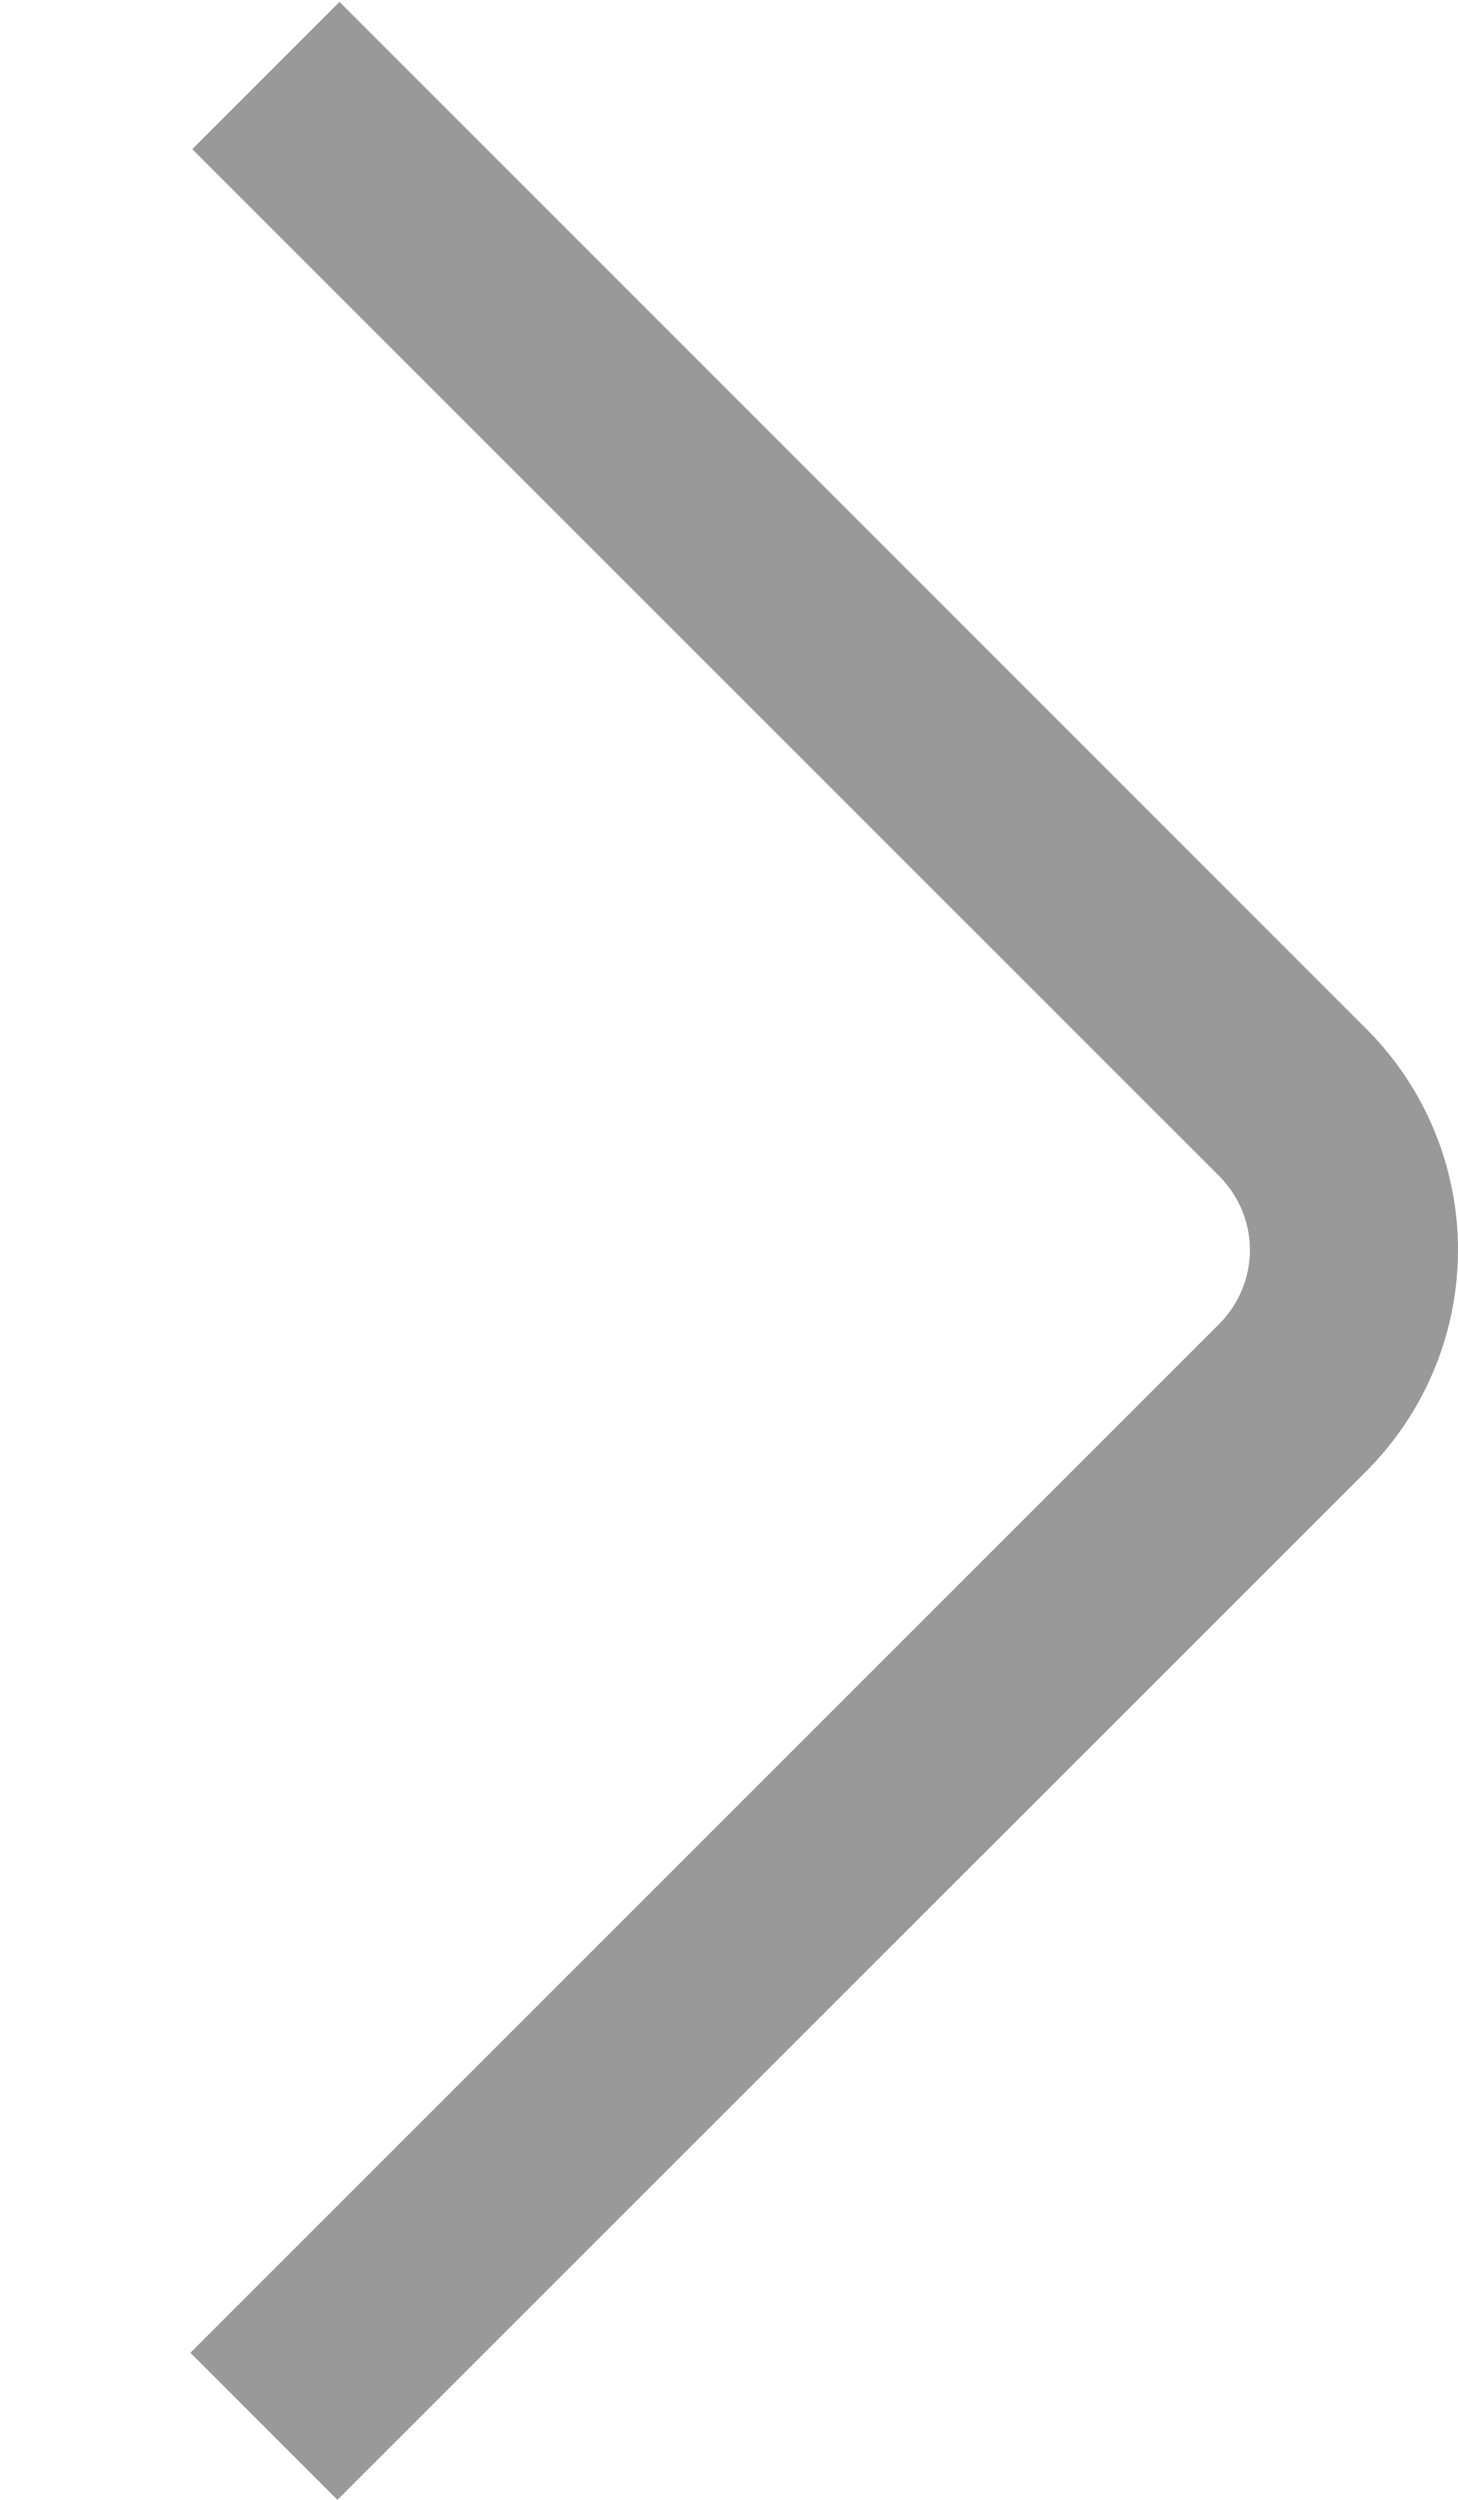 <svg width="7" height="12" viewBox="0 0 7 12" fill="none" xmlns="http://www.w3.org/2000/svg">
<path d="M1.62 12L0.914 11.294L5.855 6.354C5.948 6.26 6.001 6.133 6.001 6C6.001 5.868 5.948 5.741 5.855 5.647L0.923 0.716L1.63 0.009L6.561 4.94C6.842 5.221 7 5.603 7 6C7 6.398 6.842 6.779 6.561 7.061L1.62 12Z" fill="#999999"/>
</svg>
